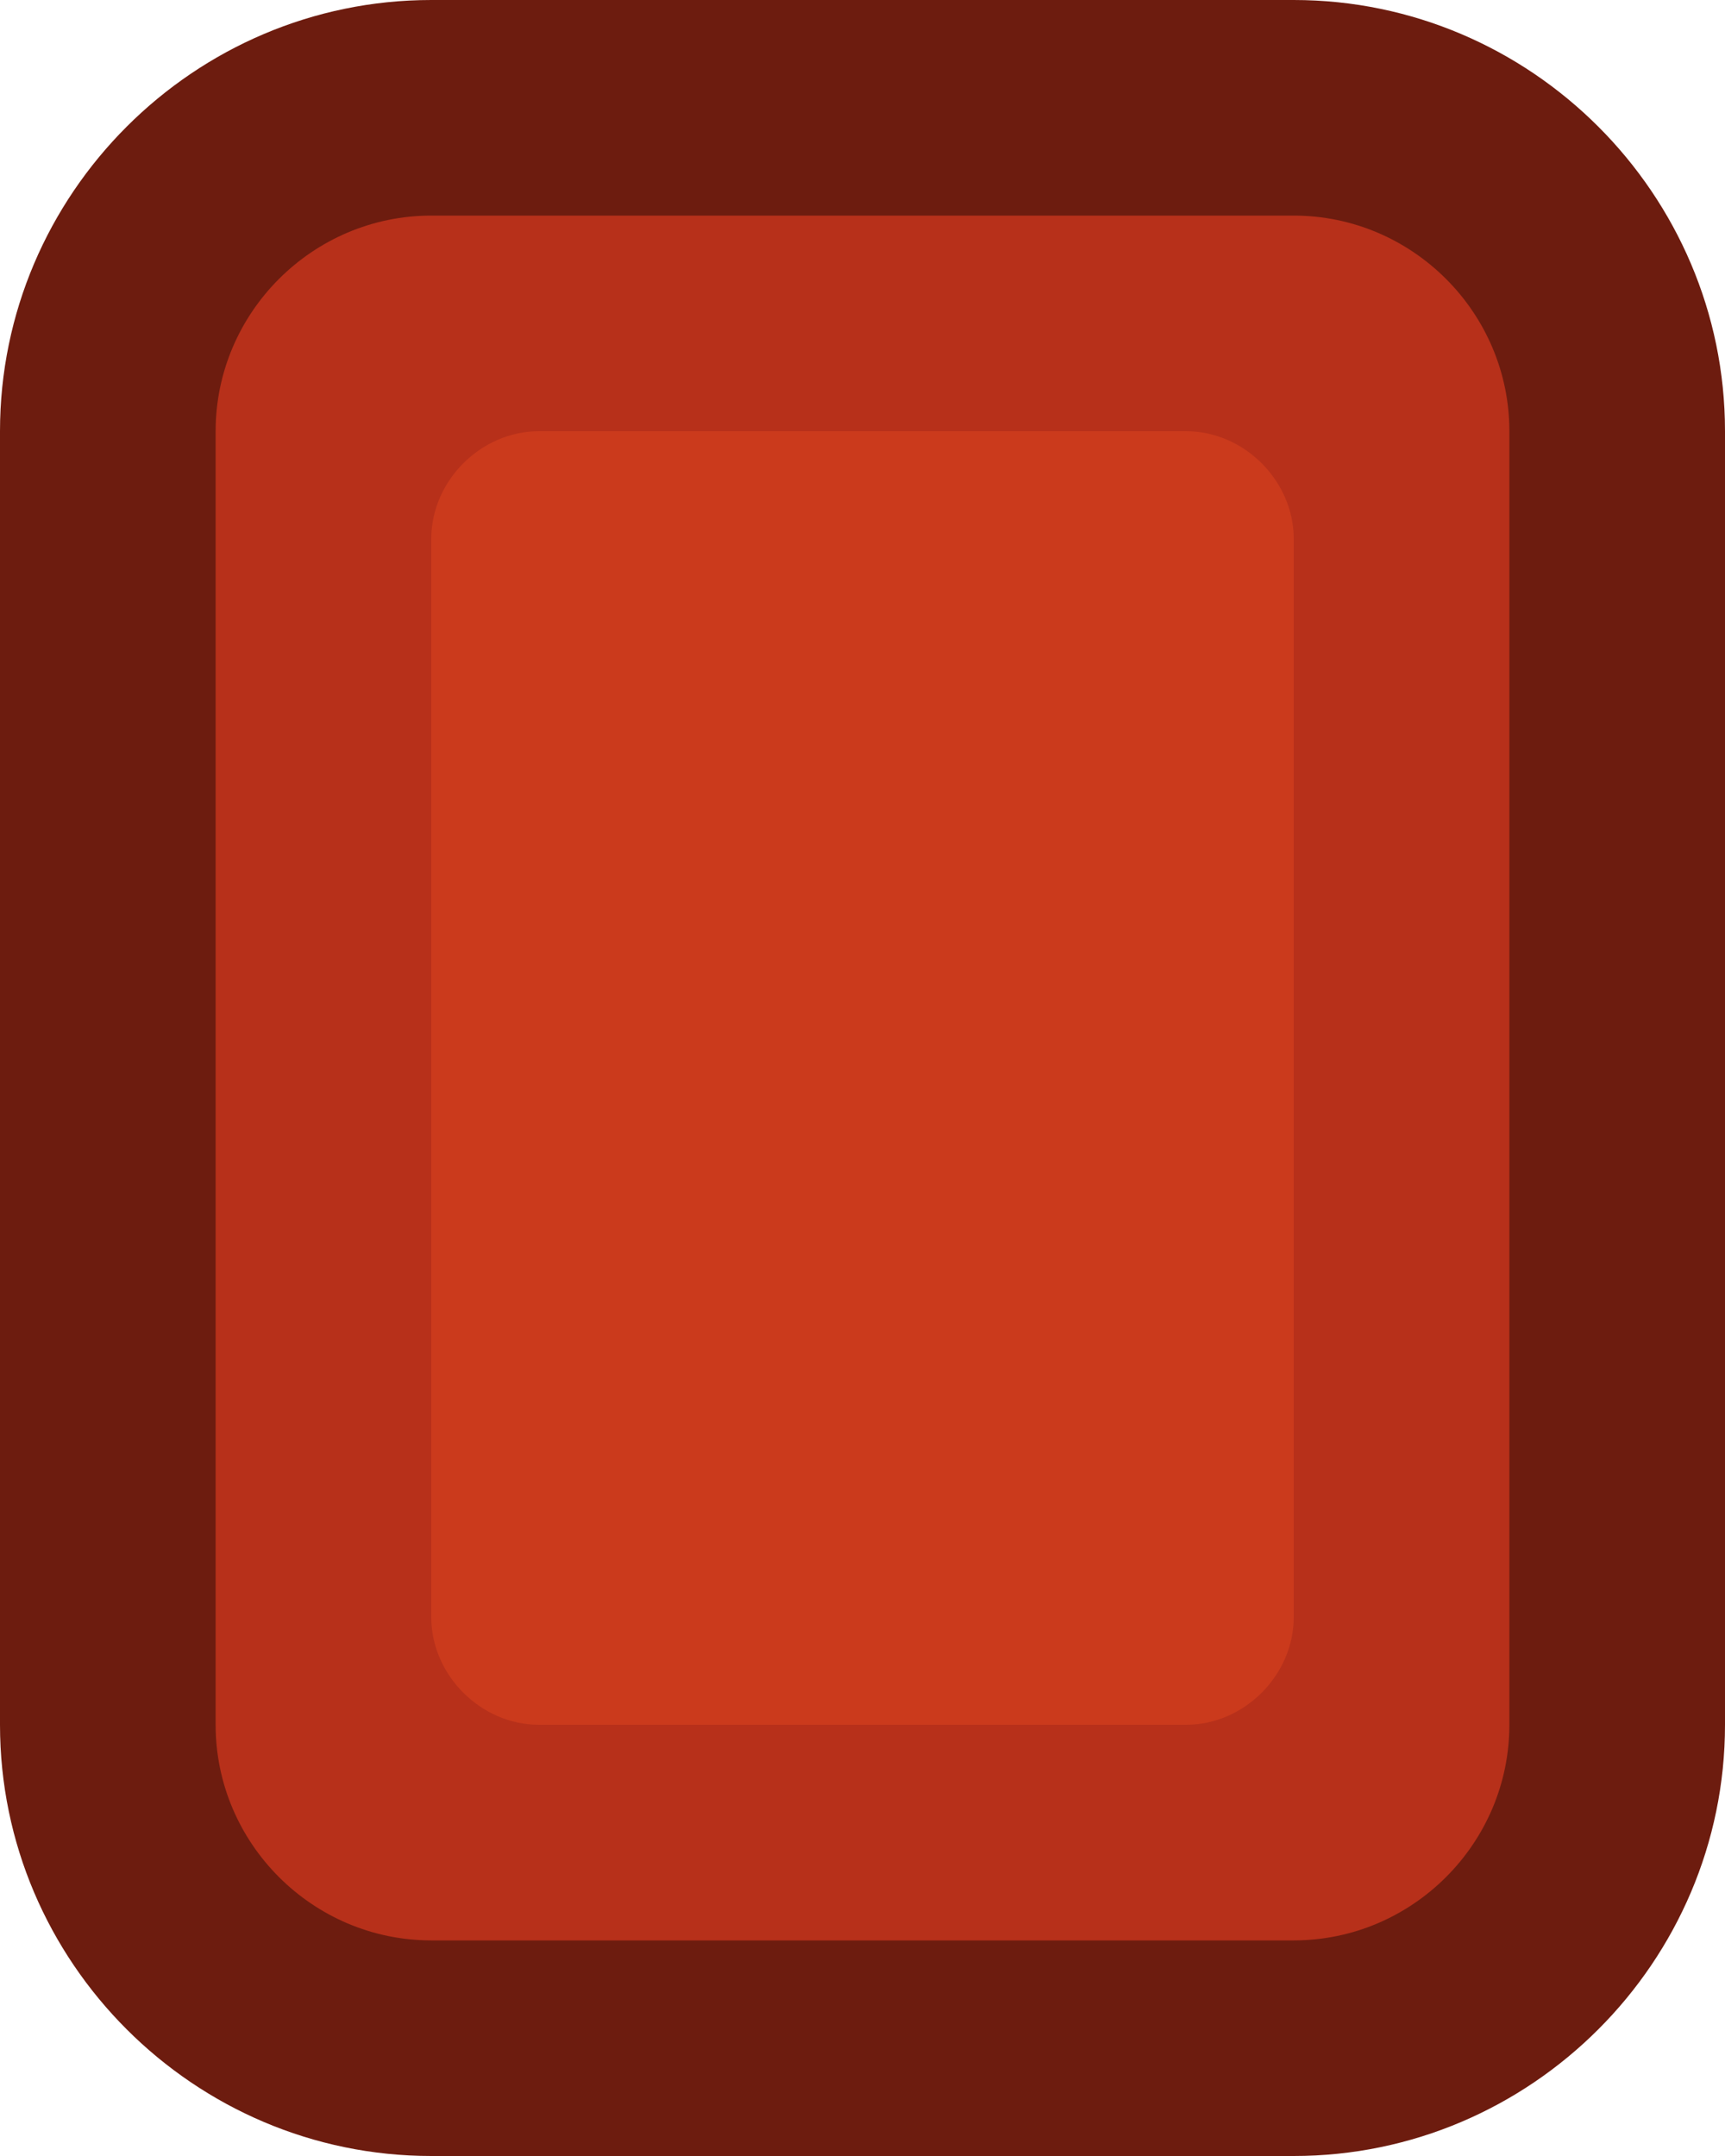 <?xml version="1.0" encoding="utf-8"?>
<!-- TORG.PL Reputation -->
<svg version="1.1" id="Layer_1" xmlns="http://www.w3.org/2000/svg" xmlns:xlink="http://www.w3.org/1999/xlink" x="0px" y="0px"
	 width="8px" height="10px" viewBox="0 0 8 10" enable-background="new 0 0 8 10" xml:space="preserve">
	<path fill="#6D1C0F" d="M8,2v6c0,1.1-0.9,2-2,2H2c-1.1,0-2-0.9-2-2V2c0-1.1,0.9-2,2-2h4C7.1,0,8,0.9,8,2z"/>
	<path fill="#B7301A" d="M7,2v6c0,0.55-0.45,1-1,1H2C1.45,9,1,8.55,1,8V2c0-0.55,0.45-1,1-1h4C6.55,1,7,1.45,7,2z"/>
	<path fill="#CB3A1C" d="M6,2.5v5C6,7.77,5.77,8,5.5,8h-3C2.23,8,2,7.77,2,7.5v-5C2,2.23,2.23,2,2.5,2h3C5.77,2,6,2.23,6,2.5z"/>
</svg>
